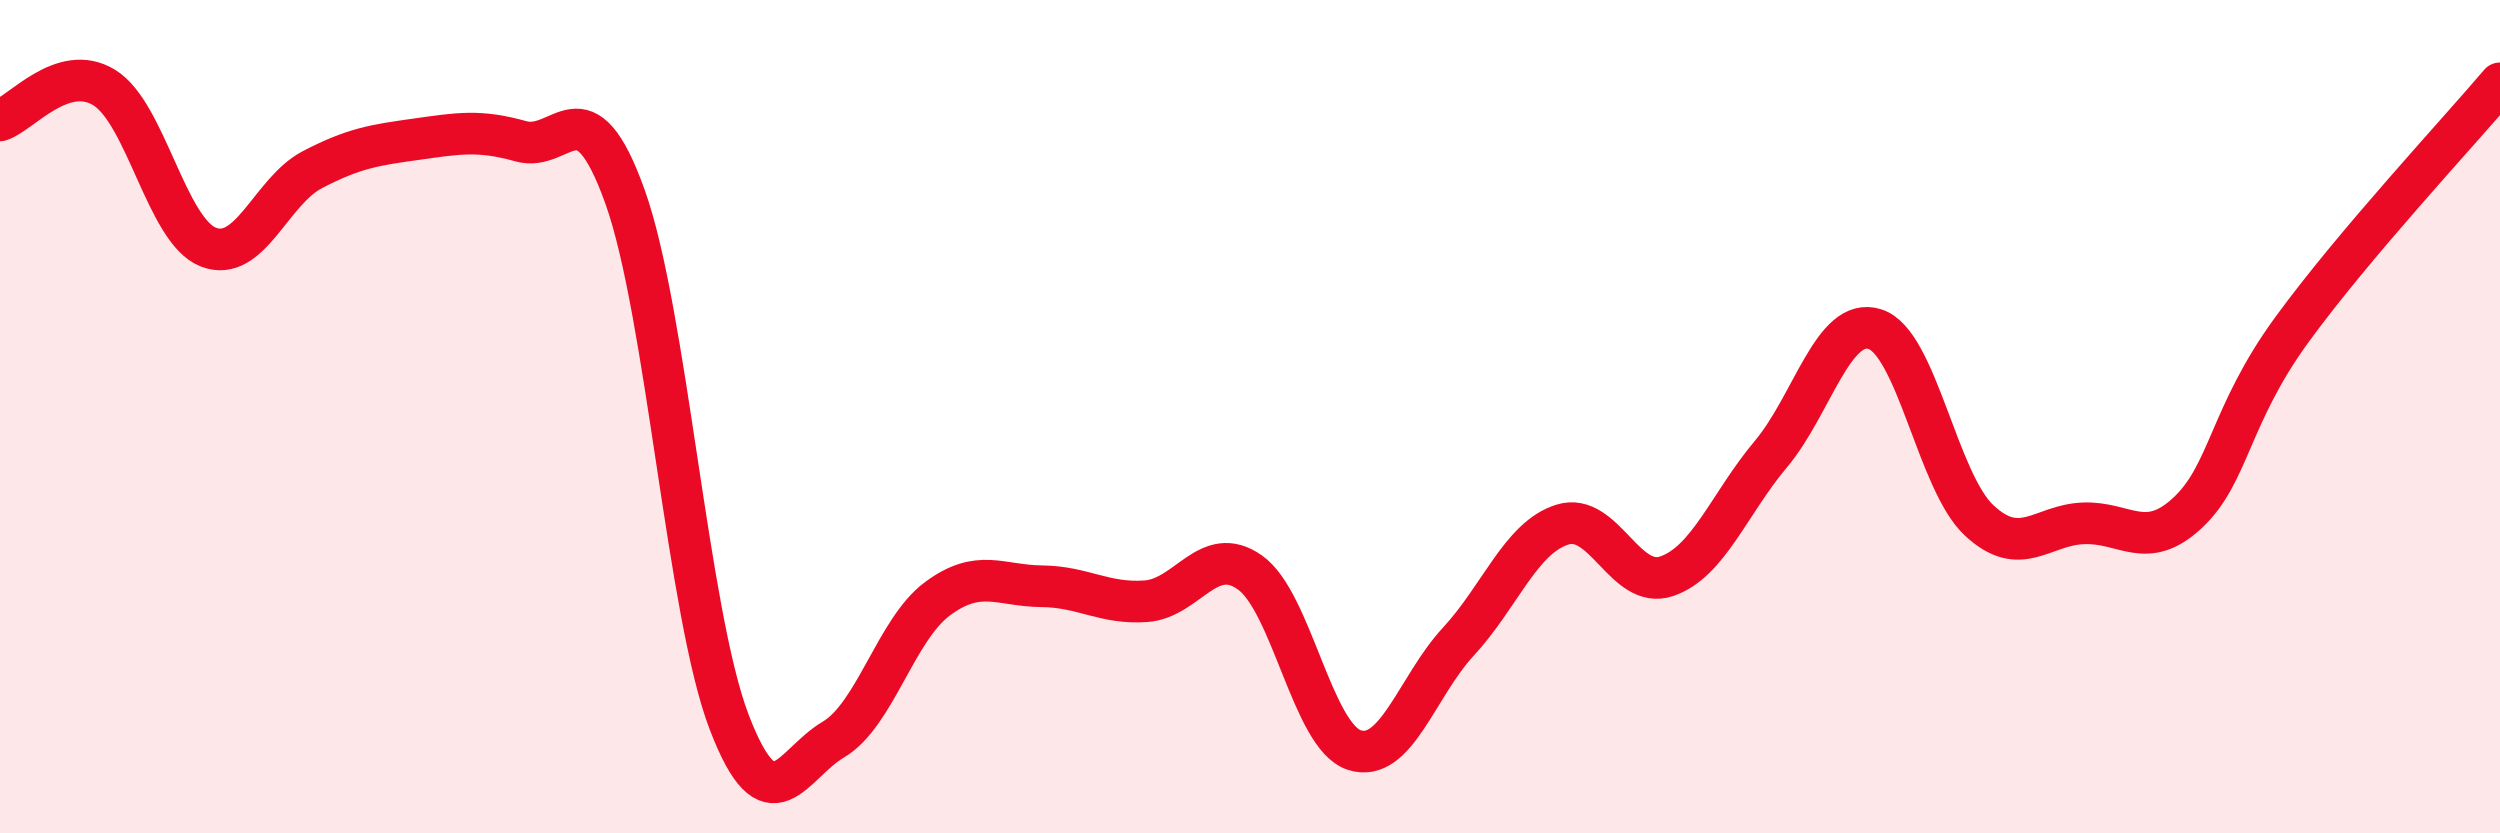 
    <svg width="60" height="20" viewBox="0 0 60 20" xmlns="http://www.w3.org/2000/svg">
      <path
        d="M 0,2.89 C 0.5,2.73 1.5,1.49 2.5,2.1 C 3.5,2.71 4,5.54 5,5.93 C 6,6.32 6.5,4.59 7.5,4.07 C 8.5,3.55 9,3.48 10,3.34 C 11,3.2 11.5,3.11 12.5,3.39 C 13.5,3.67 14,1.93 15,4.72 C 16,7.51 16.5,14.72 17.5,17.33 C 18.5,19.94 19,18.34 20,17.75 C 21,17.16 21.5,15.11 22.5,14.37 C 23.5,13.63 24,14.06 25,14.07 C 26,14.08 26.5,14.5 27.5,14.43 C 28.5,14.36 29,13.03 30,13.74 C 31,14.45 31.5,17.67 32.5,18 C 33.5,18.33 34,16.48 35,15.4 C 36,14.32 36.5,12.9 37.5,12.59 C 38.5,12.28 39,14.17 40,13.83 C 41,13.49 41.5,12.09 42.5,10.9 C 43.5,9.71 44,7.58 45,7.9 C 46,8.22 46.5,11.56 47.5,12.49 C 48.5,13.42 49,12.6 50,12.56 C 51,12.52 51.5,13.24 52.5,12.31 C 53.5,11.38 53.5,9.98 55,7.92 C 56.5,5.86 59,3.18 60,2L60 20L0 20Z"
        fill="#EB0A25"
        opacity="0.1"
        stroke-linecap="round"
        stroke-linejoin="round"
      />
      <path
        d="M 0,2.89 C 0.5,2.73 1.5,1.49 2.5,2.1 C 3.5,2.71 4,5.54 5,5.93 C 6,6.32 6.5,4.59 7.5,4.07 C 8.5,3.55 9,3.48 10,3.34 C 11,3.2 11.5,3.11 12.5,3.39 C 13.5,3.67 14,1.93 15,4.72 C 16,7.51 16.5,14.72 17.5,17.33 C 18.5,19.94 19,18.34 20,17.75 C 21,17.16 21.5,15.11 22.5,14.37 C 23.5,13.63 24,14.06 25,14.07 C 26,14.08 26.5,14.5 27.5,14.43 C 28.5,14.36 29,13.03 30,13.74 C 31,14.45 31.5,17.67 32.5,18 C 33.5,18.33 34,16.48 35,15.4 C 36,14.32 36.5,12.9 37.5,12.59 C 38.5,12.28 39,14.17 40,13.83 C 41,13.49 41.5,12.09 42.5,10.9 C 43.5,9.71 44,7.58 45,7.9 C 46,8.22 46.5,11.56 47.5,12.49 C 48.5,13.42 49,12.6 50,12.56 C 51,12.52 51.5,13.24 52.5,12.31 C 53.5,11.38 53.5,9.98 55,7.92 C 56.5,5.86 59,3.18 60,2"
        stroke="#EB0A25"
        stroke-width="1"
        fill="none"
        stroke-linecap="round"
        stroke-linejoin="round"
      />
    </svg>
  